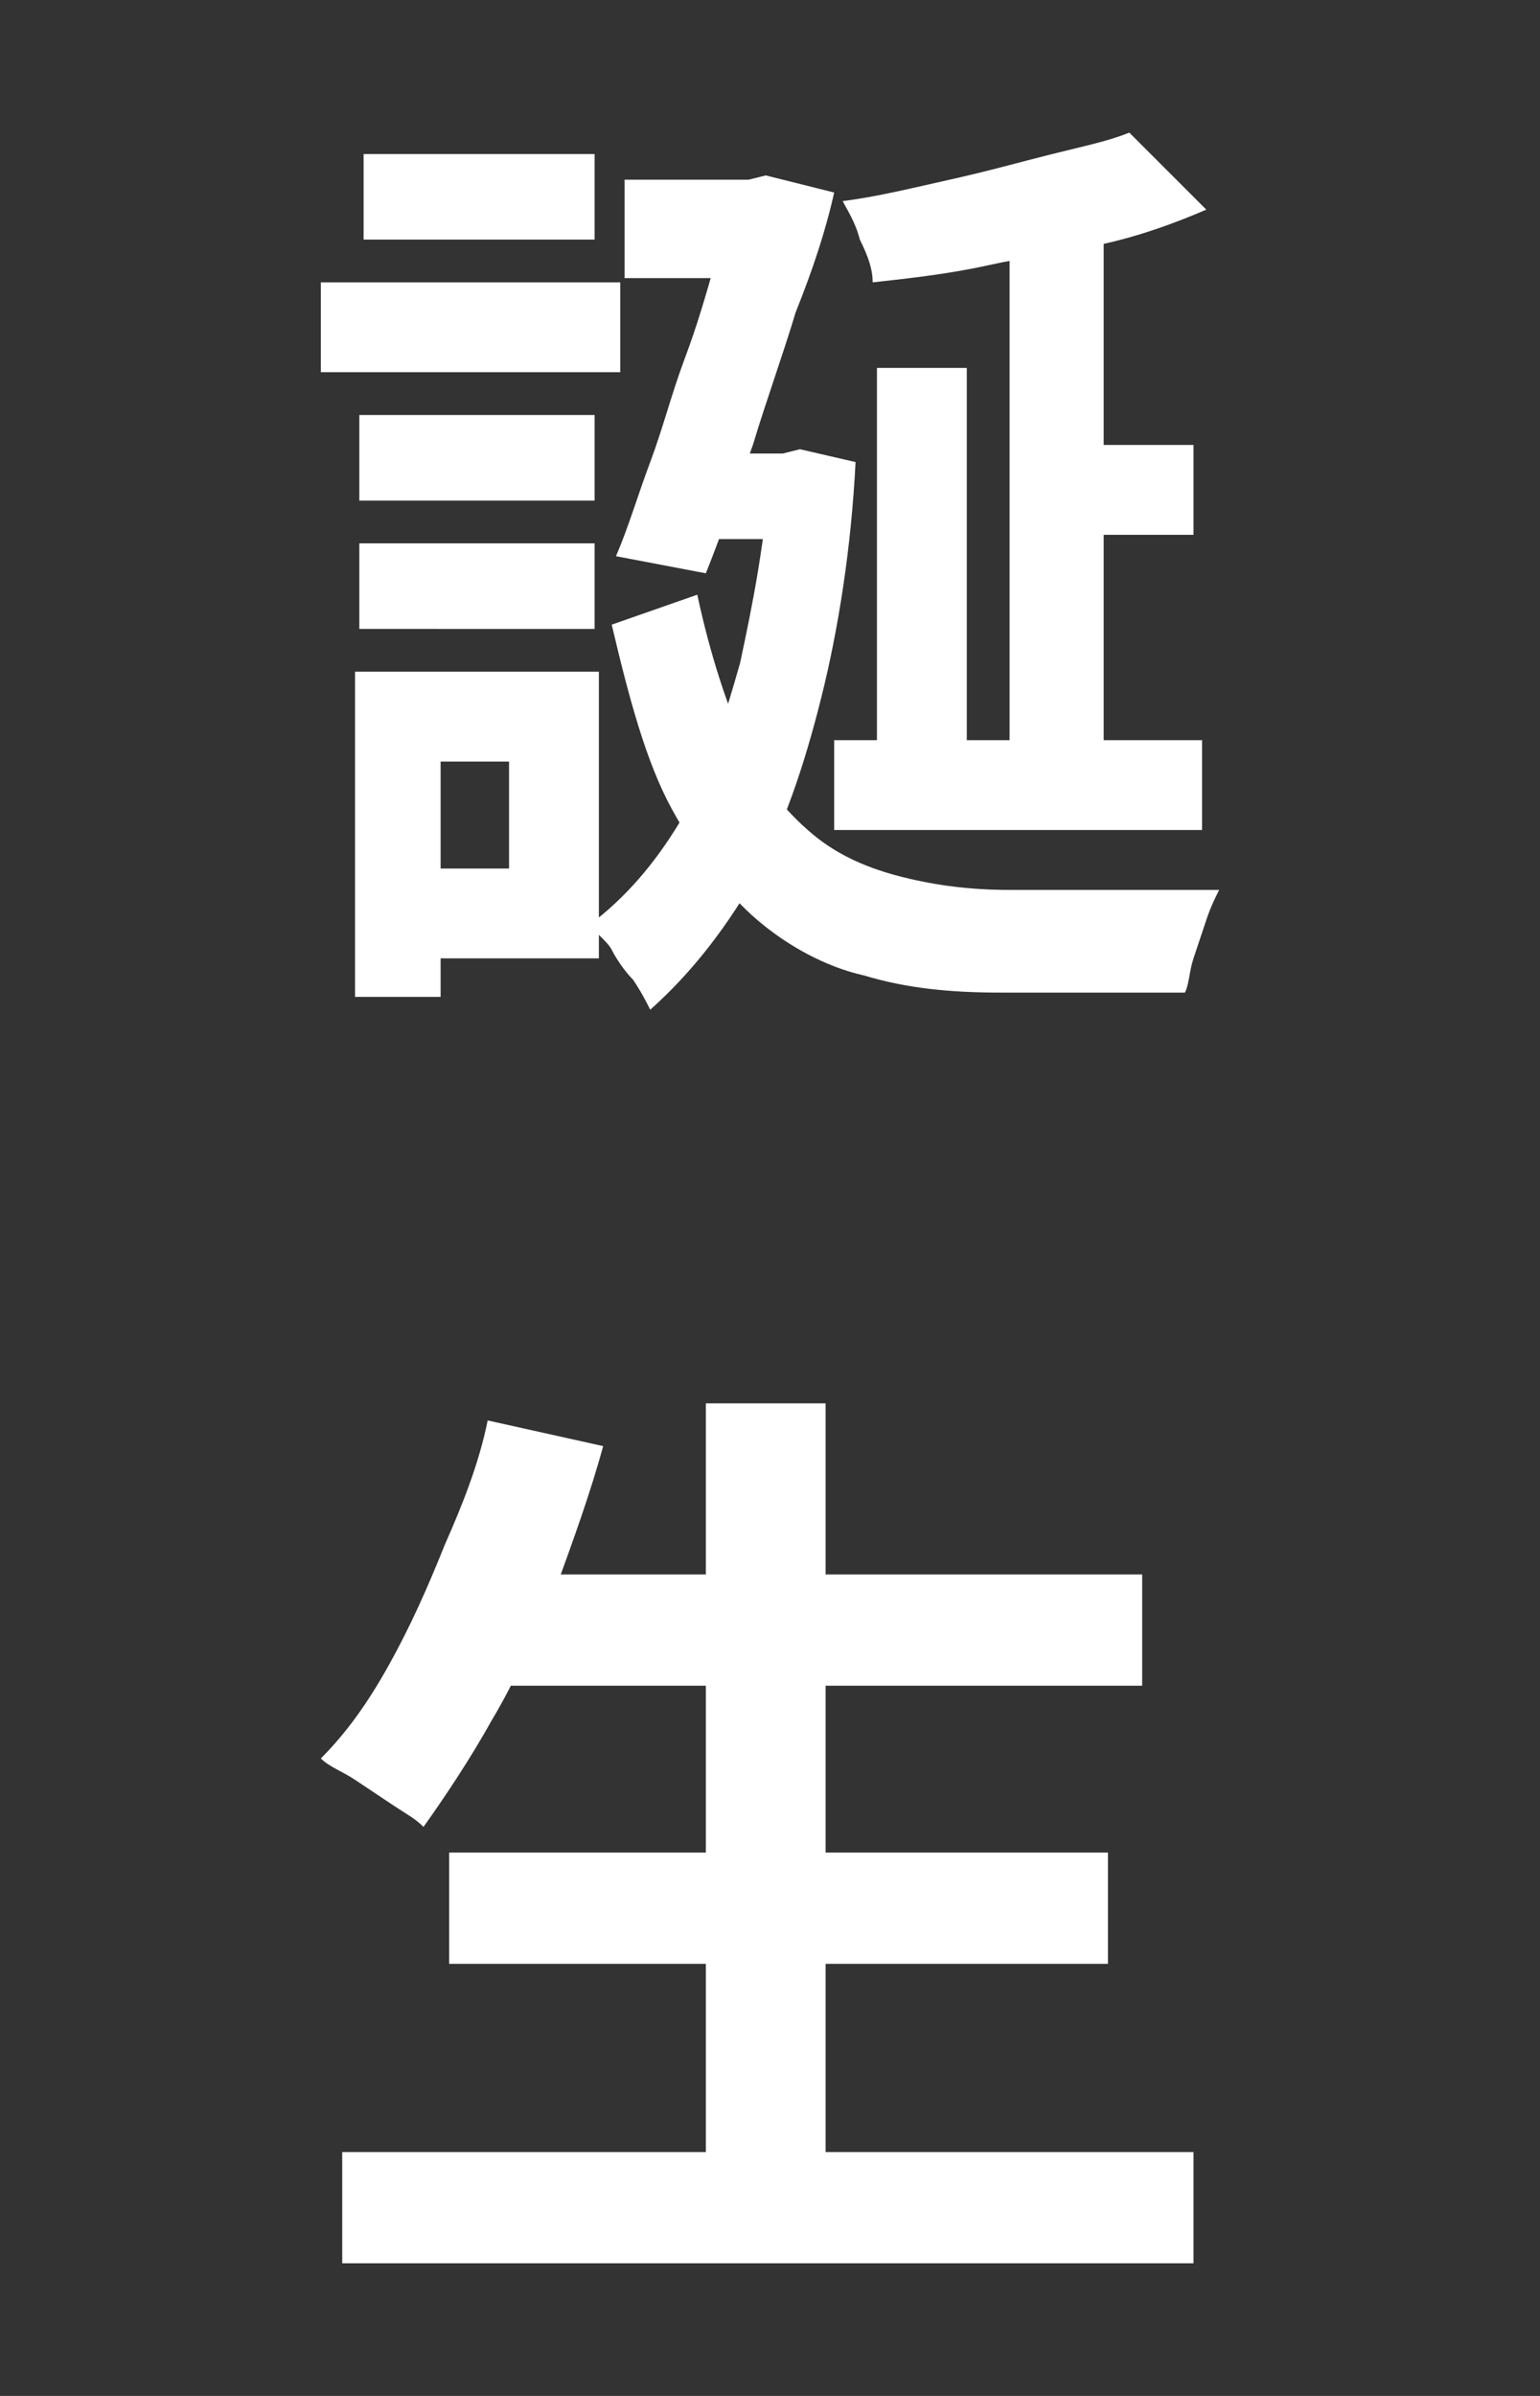 <?xml version="1.0" encoding="utf-8"?>
<!-- Generator: Adobe Illustrator 27.6.1, SVG Export Plug-In . SVG Version: 6.00 Build 0)  -->
<svg version="1.1" id="レイヤー_1" xmlns="http://www.w3.org/2000/svg" xmlns:xlink="http://www.w3.org/1999/xlink" x="0px"
	 y="0px" viewBox="0 0 36 56" style="enable-background:new 0 0 36 56;" xml:space="preserve">
<rect x="0" y="0" width="36" height="56" fill="#333333" stroke="none"/>
<style type="text/css">
	.st0{enable-background:new    ;}
	.st1{fill:#FFFFFF;}
</style>
<g>
	<g class="st0">
		<path class="st1" d="M7.5,6.6h7v2.1h-7V6.6z M8.3,15.7h2v7.6h-2V15.7z M8.4,9.7h5.5v2H8.4V9.7z M8.4,12.7h5.5v2H8.4V12.7z
			 M8.5,3.6h5.4v2H8.5V3.6z M9.5,15.7H14v6.7H9.5v-2.1h2.4v-2.5H9.5V15.7z M17.9,10.6h0.4l0.4-0.1l1.3,0.3c-0.1,2-0.4,3.9-0.8,5.5
			s-0.9,3.1-1.6,4.3c-0.7,1.2-1.5,2.2-2.4,3c-0.1-0.2-0.2-0.4-0.4-0.7c-0.2-0.2-0.4-0.5-0.5-0.7s-0.4-0.4-0.5-0.6
			c0.8-0.6,1.5-1.4,2.1-2.4s1-2.3,1.4-3.7c0.3-1.4,0.6-2.9,0.7-4.6v-0.3H17.9z M17.2,4.2h0.3l0.4-0.1l1.6,0.4
			c-0.2,0.9-0.5,1.8-0.9,2.8c-0.3,1-0.7,2.1-1,3.1c-0.4,1.1-0.7,2-1.1,3l-2.1-0.4c0.3-0.7,0.5-1.4,0.8-2.2c0.3-0.8,0.5-1.6,0.8-2.4
			s0.5-1.5,0.7-2.2s0.4-1.3,0.5-1.8L17.2,4.2L17.2,4.2z M16.3,13.9c0.3,1.4,0.7,2.6,1.1,3.5s1,1.6,1.6,2.1s1.3,0.8,2.1,1
			c0.8,0.2,1.6,0.3,2.5,0.3c0.2,0,0.4,0,0.7,0s0.7,0,1.1,0s0.8,0,1.2,0c0.4,0,0.8,0,1.1,0c0.3,0,0.6,0,0.8,0
			c-0.1,0.2-0.2,0.4-0.3,0.7c-0.1,0.3-0.2,0.6-0.3,0.9c-0.1,0.3-0.1,0.6-0.2,0.8h-0.9h-3.4c-1.2,0-2.2-0.1-3.2-0.4
			c-0.9-0.2-1.8-0.7-2.5-1.3s-1.4-1.5-2-2.6s-1-2.6-1.4-4.3L16.3,13.9z M14.6,4.2h3.3v2.3h-3.3V4.2z M16.2,10.6h2.4v2h-2.4V10.6z
			 M19.5,17.3h8.6v2.1h-8.6V17.3z M26.4,3.1l1.8,1.8c-0.7,0.3-1.5,0.6-2.4,0.8S24,6,23.1,6.2c-0.9,0.2-1.8,0.3-2.7,0.4
			c0-0.3-0.1-0.6-0.3-1c-0.1-0.4-0.3-0.7-0.4-0.9c0.8-0.1,1.6-0.3,2.5-0.5s1.6-0.4,2.4-0.6S25.9,3.3,26.4,3.1z M20.5,8.6h2.1v10.1
			h-2.1V8.6z M23.6,4.8h2.2v13.9h-2.2V4.8z M24.6,10.4h3.3v2.1h-3.3V10.4z"/>
	</g>
	<g class="st0">
		<path class="st1" d="M11.4,33.2l2.7,0.6c-0.3,1.1-0.7,2.2-1.1,3.3c-0.5,1.1-0.9,2.1-1.5,3.1c-0.5,0.9-1.1,1.8-1.6,2.5
			c-0.2-0.2-0.4-0.3-0.7-0.5c-0.3-0.2-0.6-0.4-0.9-0.6s-0.6-0.3-0.8-0.5c0.6-0.6,1.1-1.3,1.6-2.2c0.5-0.9,0.9-1.8,1.3-2.8
			C10.8,35.2,11.2,34.2,11.4,33.2z M8,50.3h19.9v2.6H8V50.3z M10.5,43.3h15.4v2.6H10.5V43.3z M11.4,36.8h15.3v2.6H11.4V36.8z
			 M16.5,32.8h2.8v18.7h-2.8V32.8z"/>
	</g>
</g>
</svg>
